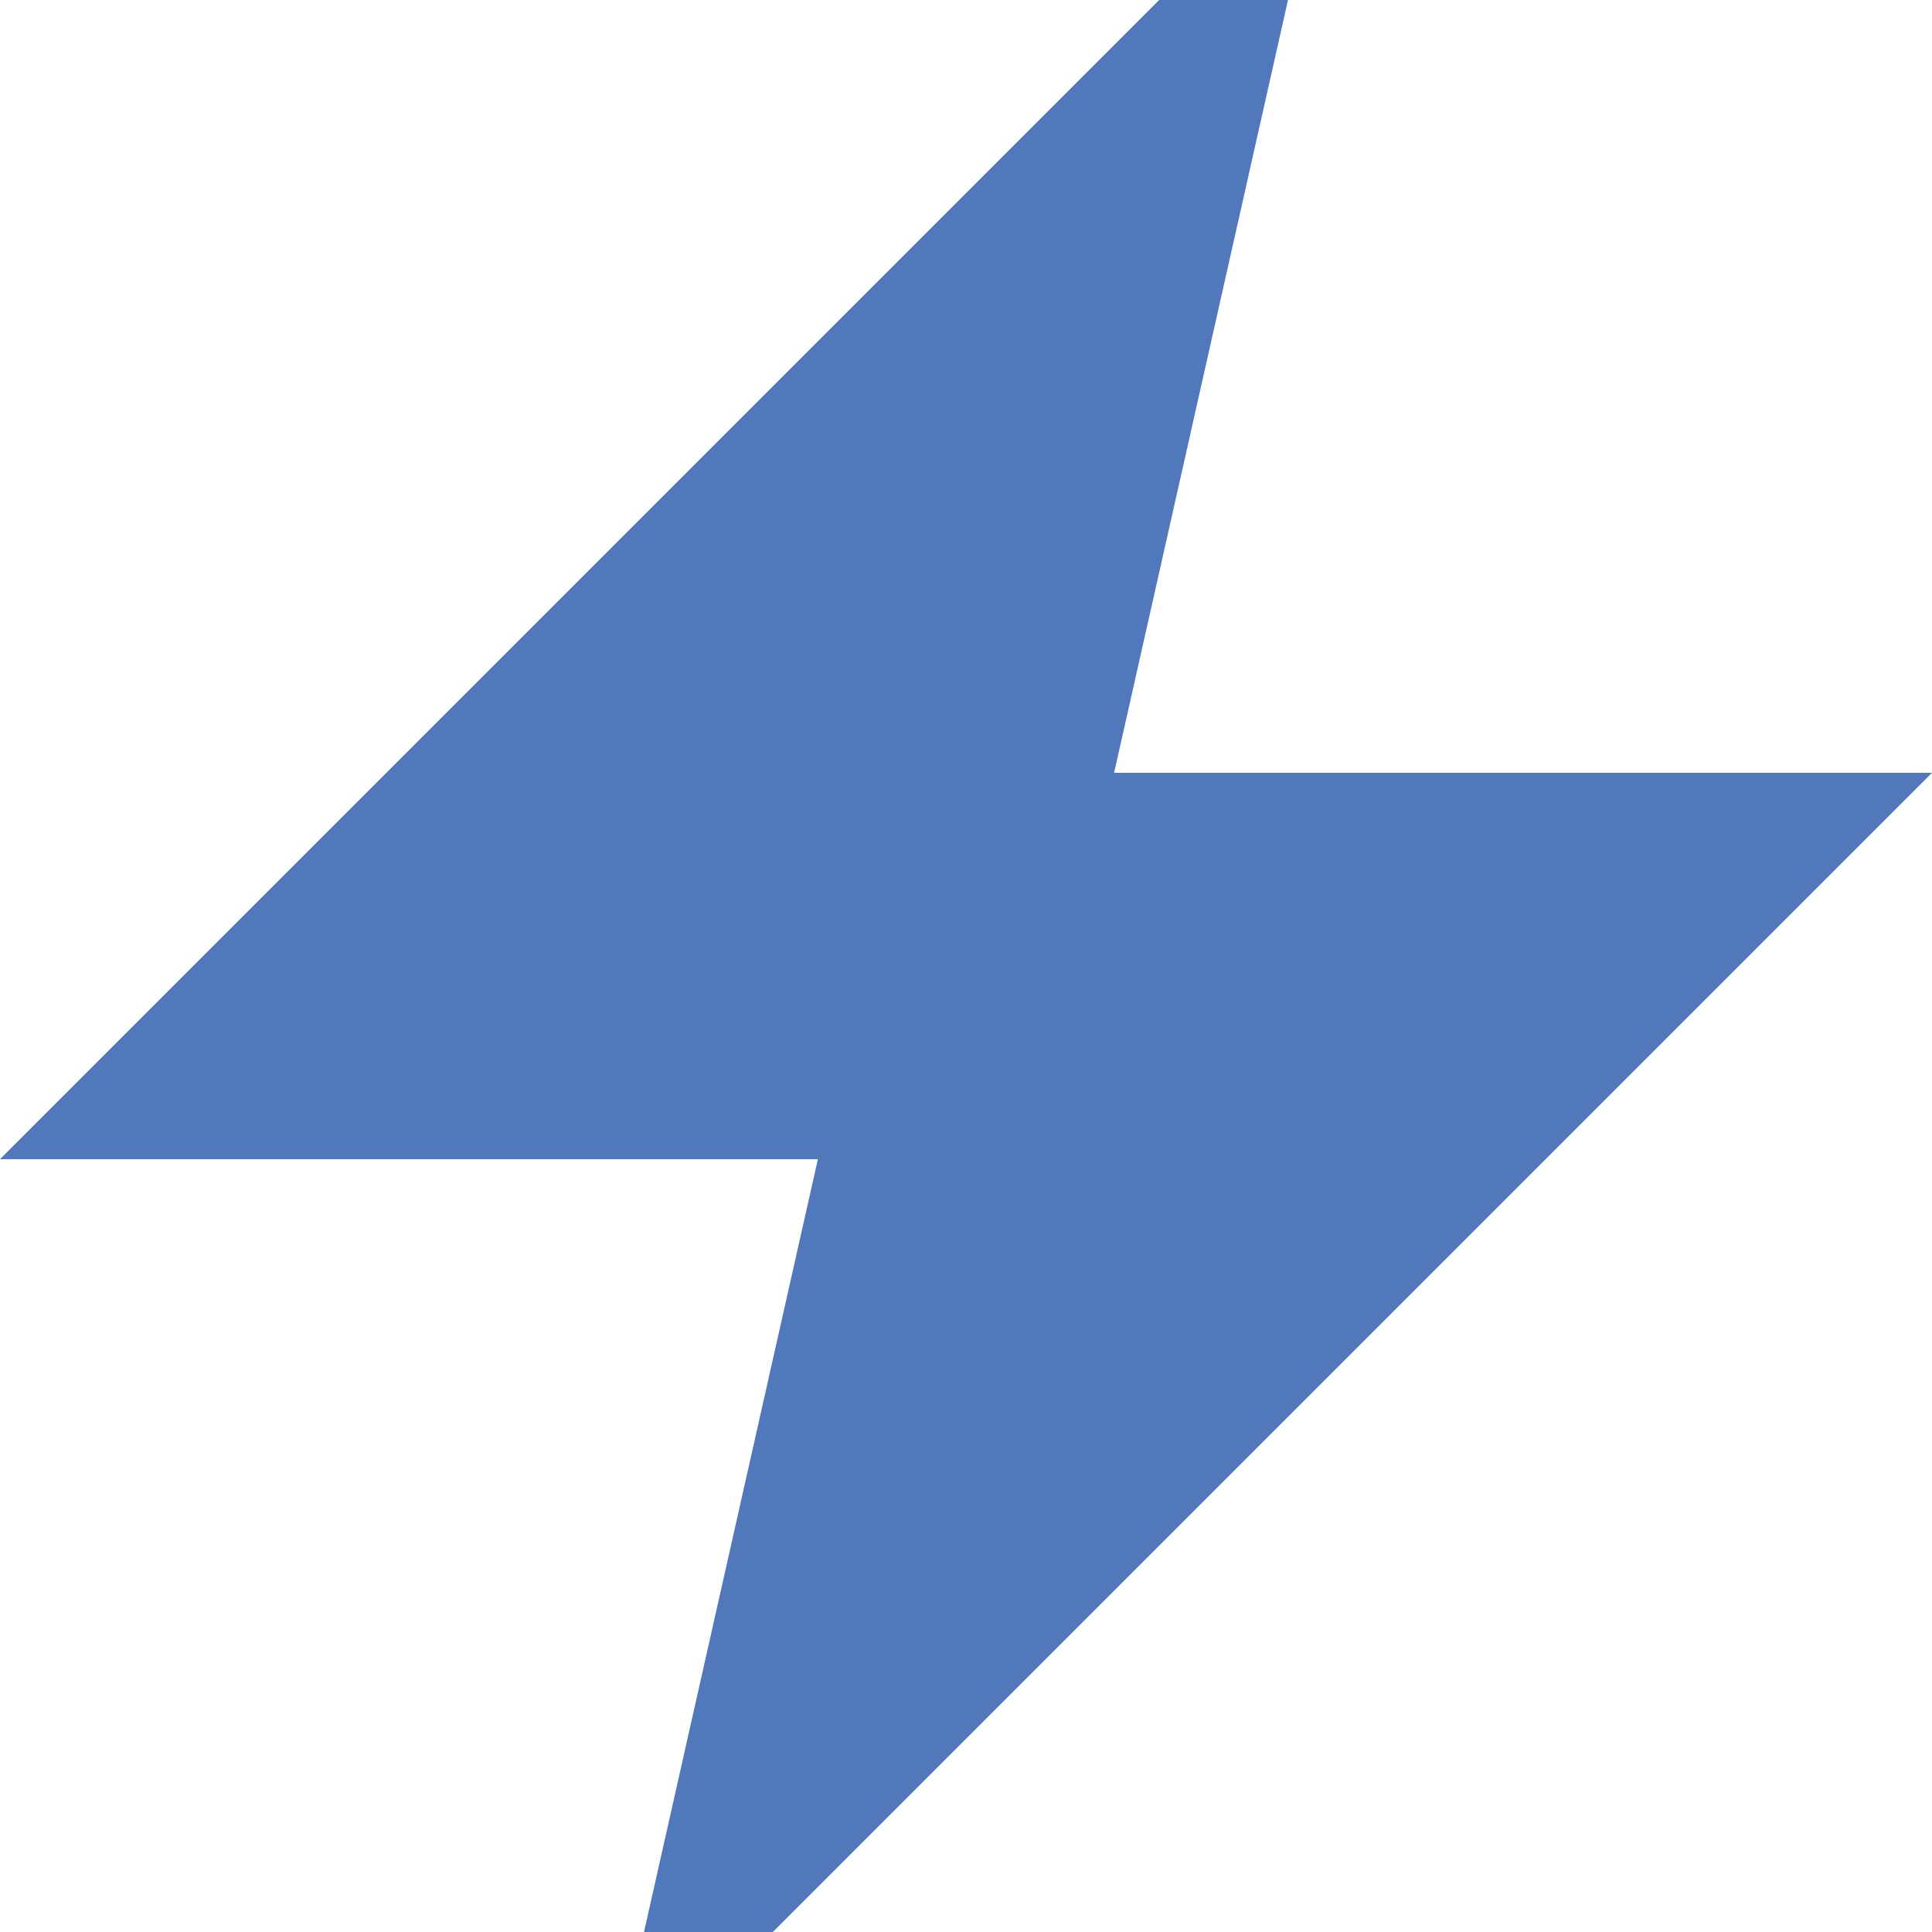 <?xml version="1.0" encoding="UTF-8"?> <svg xmlns="http://www.w3.org/2000/svg" width="30.987" height="30.987" viewBox="0 0 30.987 30.987"><path id="battery_android_bolt_24dp_E8EAED_FILL0_wght400_GRAD0_opsz24" d="M300.329-599.013h2.066l18.592-18.592H307.869L310.658-630h-2.066L290-611.408h13.118Z" transform="translate(-290 630)" fill="#5178ba"></path></svg> 